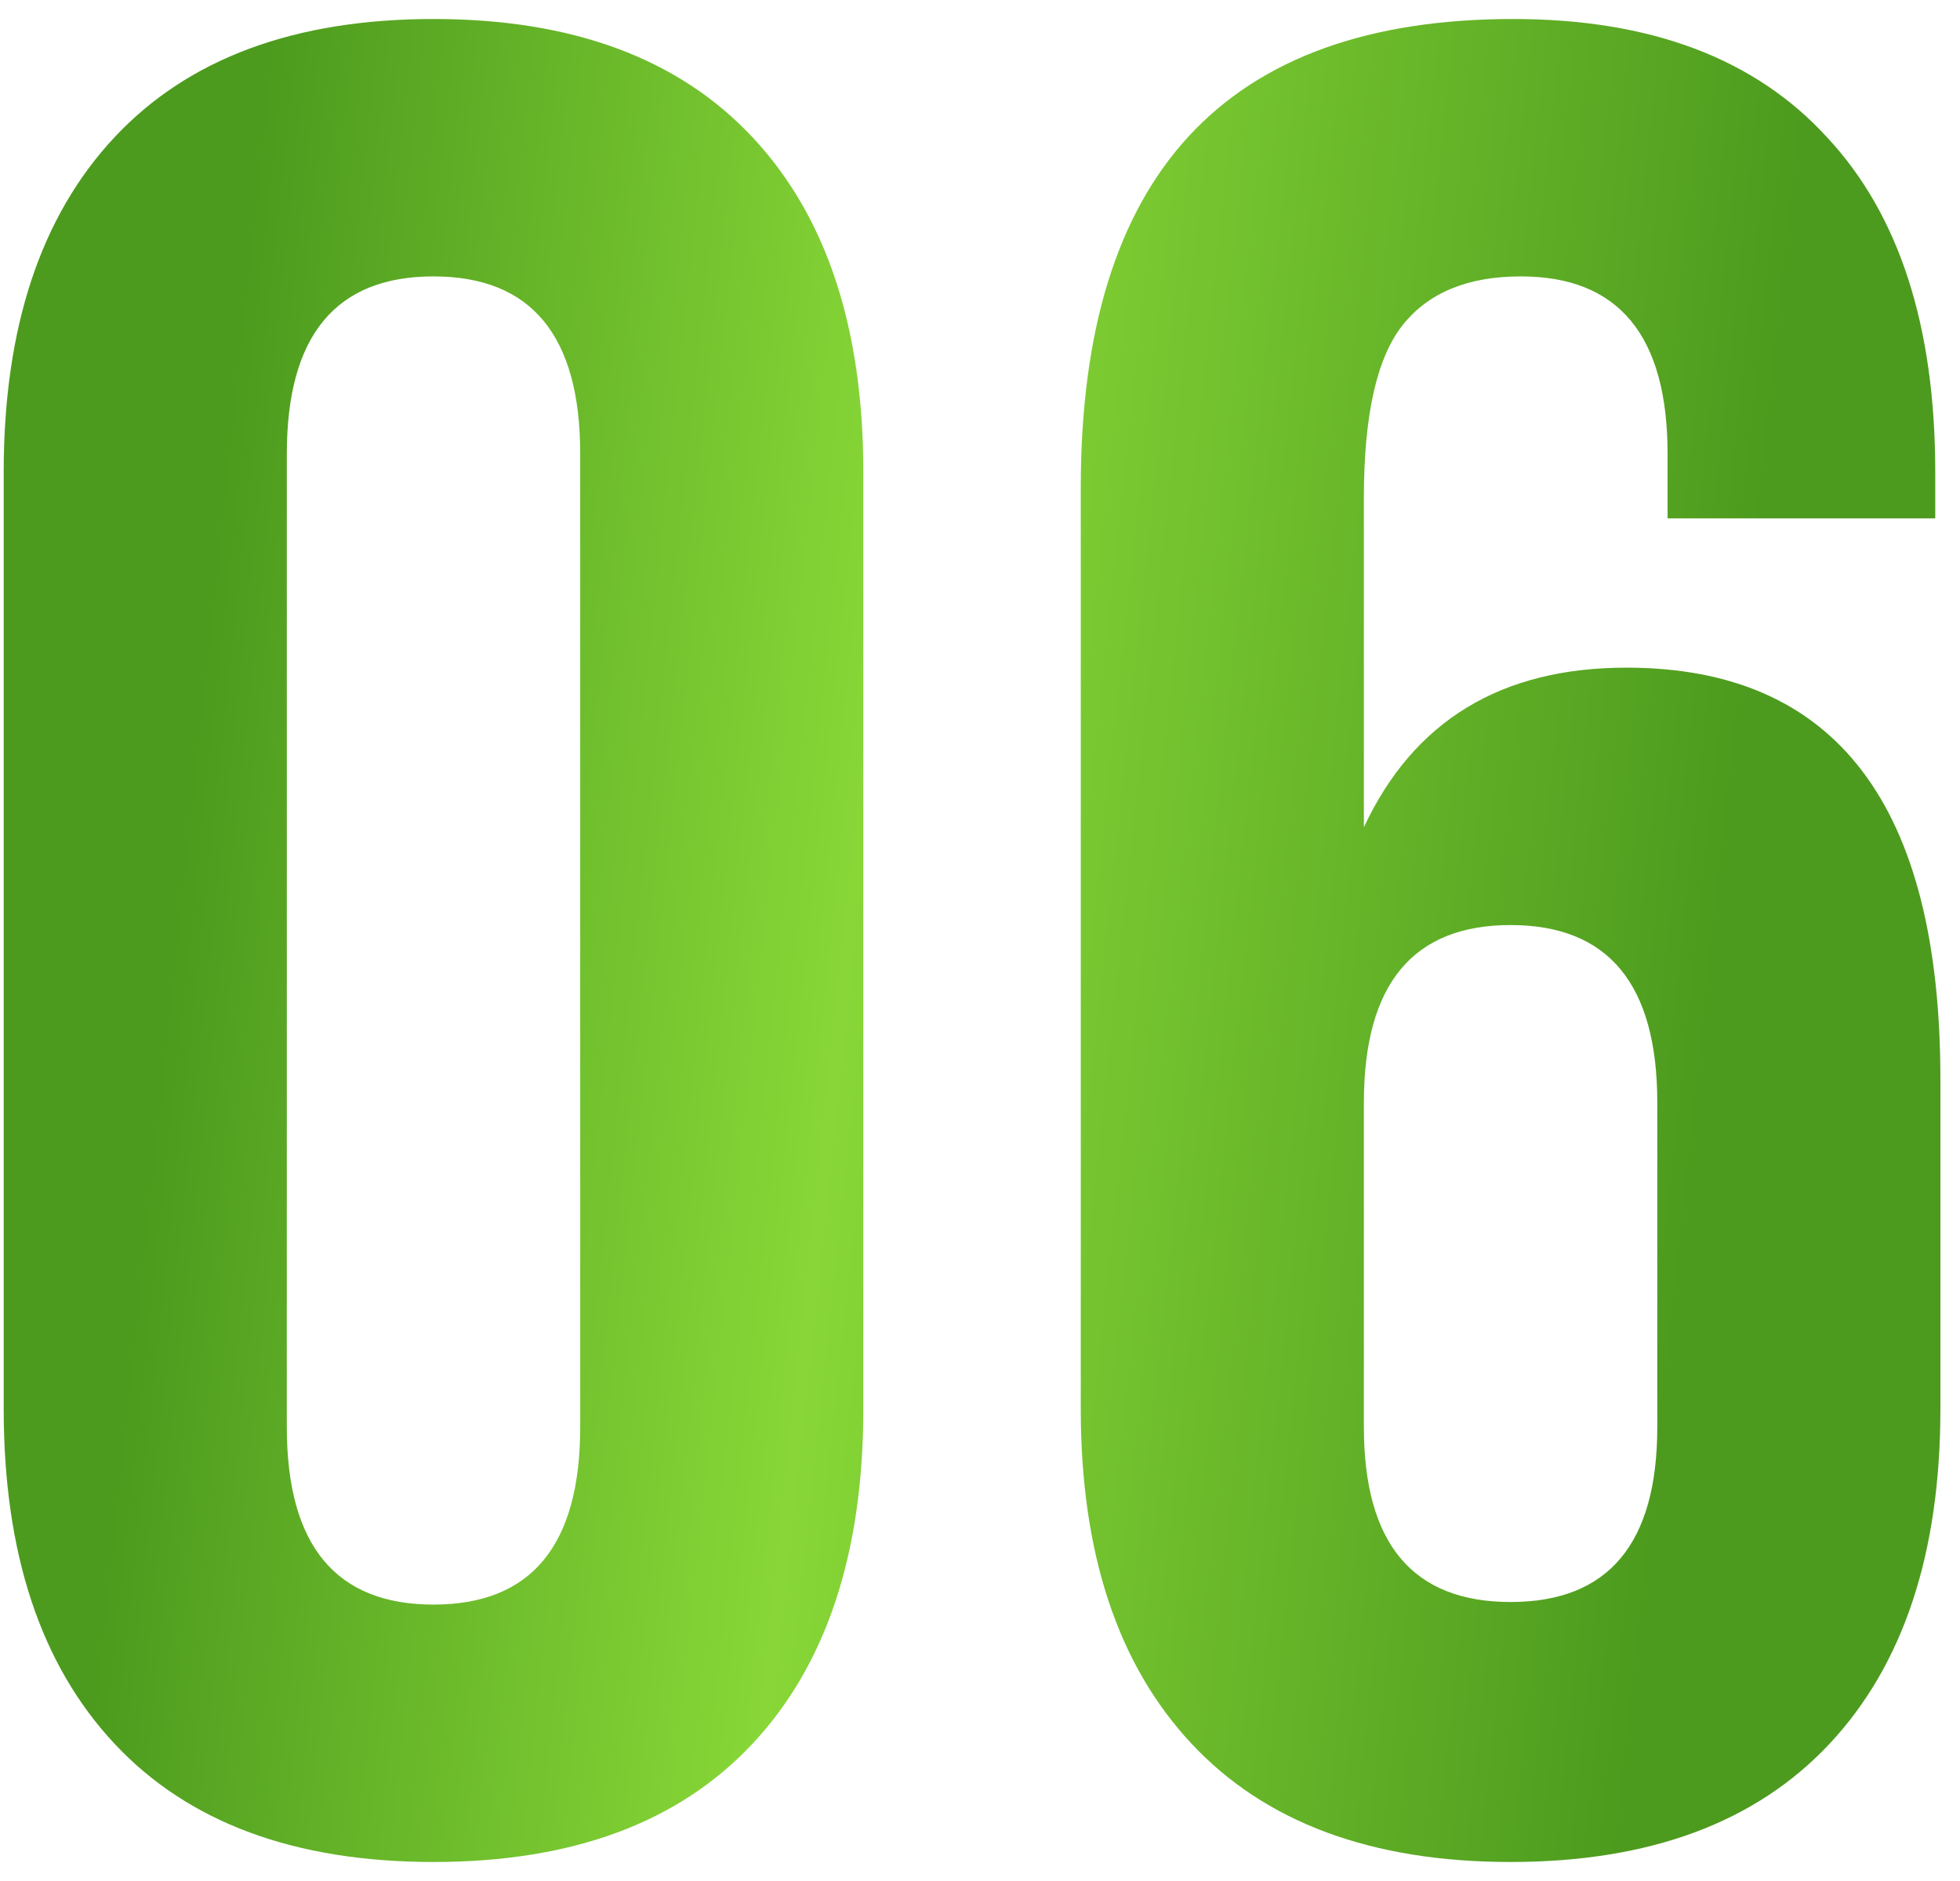<?xml version="1.0" encoding="UTF-8"?> <svg xmlns="http://www.w3.org/2000/svg" width="99" height="95" viewBox="0 0 99 95" fill="none"> <path d="M14.487 22.93V72.07C14.487 78.05 16.957 81.04 21.897 81.04C26.837 81.04 29.307 78.05 29.307 72.07V22.93C29.307 16.95 26.837 13.96 21.897 13.96C16.957 13.96 14.487 16.95 14.487 22.93ZM0.187 71.16V23.84C0.187 16.56 2.05 10.927 5.777 6.94C9.504 2.953 14.877 0.96 21.897 0.96C28.917 0.96 34.29 2.953 38.017 6.94C41.744 10.927 43.607 16.56 43.607 23.84V71.16C43.607 78.44 41.744 84.073 38.017 88.06C34.29 92.047 28.917 94.04 21.897 94.04C14.877 94.04 9.504 92.047 5.777 88.06C2.05 84.073 0.187 78.44 0.187 71.16ZM54.59 71.16V24.62C54.59 8.847 61.87 0.96 76.43 0.96C83.363 0.96 88.65 2.953 92.29 6.94C95.93 10.84 97.75 16.473 97.75 23.84V26.18H84.23V22.93C84.23 16.95 81.76 13.96 76.82 13.96C74.133 13.96 72.14 14.783 70.84 16.43C69.54 18.077 68.89 20.98 68.89 25.14V41.78C71.403 36.407 75.823 33.72 82.15 33.72C92.723 33.72 98.01 40.653 98.01 54.52V71.16C98.01 78.44 96.147 84.073 92.42 88.06C88.693 92.047 83.32 94.04 76.3 94.04C69.28 94.04 63.907 92.047 60.18 88.06C56.453 84.073 54.59 78.44 54.59 71.16ZM83.71 55.69C83.71 49.71 81.24 46.72 76.3 46.72C71.36 46.72 68.89 49.71 68.89 55.69V72.07C68.89 77.963 71.36 80.91 76.3 80.91C81.24 80.91 83.71 77.963 83.71 72.07V55.69Z" fill="url(#paint0_linear_39_51)"></path> <defs> <linearGradient id="paint0_linear_39_51" x1="7.108" y1="44" x2="97.233" y2="53.626" gradientUnits="userSpaceOnUse"> <stop offset="0.022" stop-color="#4D9B1E"></stop> <stop offset="0.396" stop-color="#88D737"></stop> <stop offset="0.878" stop-color="#4D9B1E"></stop> </linearGradient> </defs> </svg> 